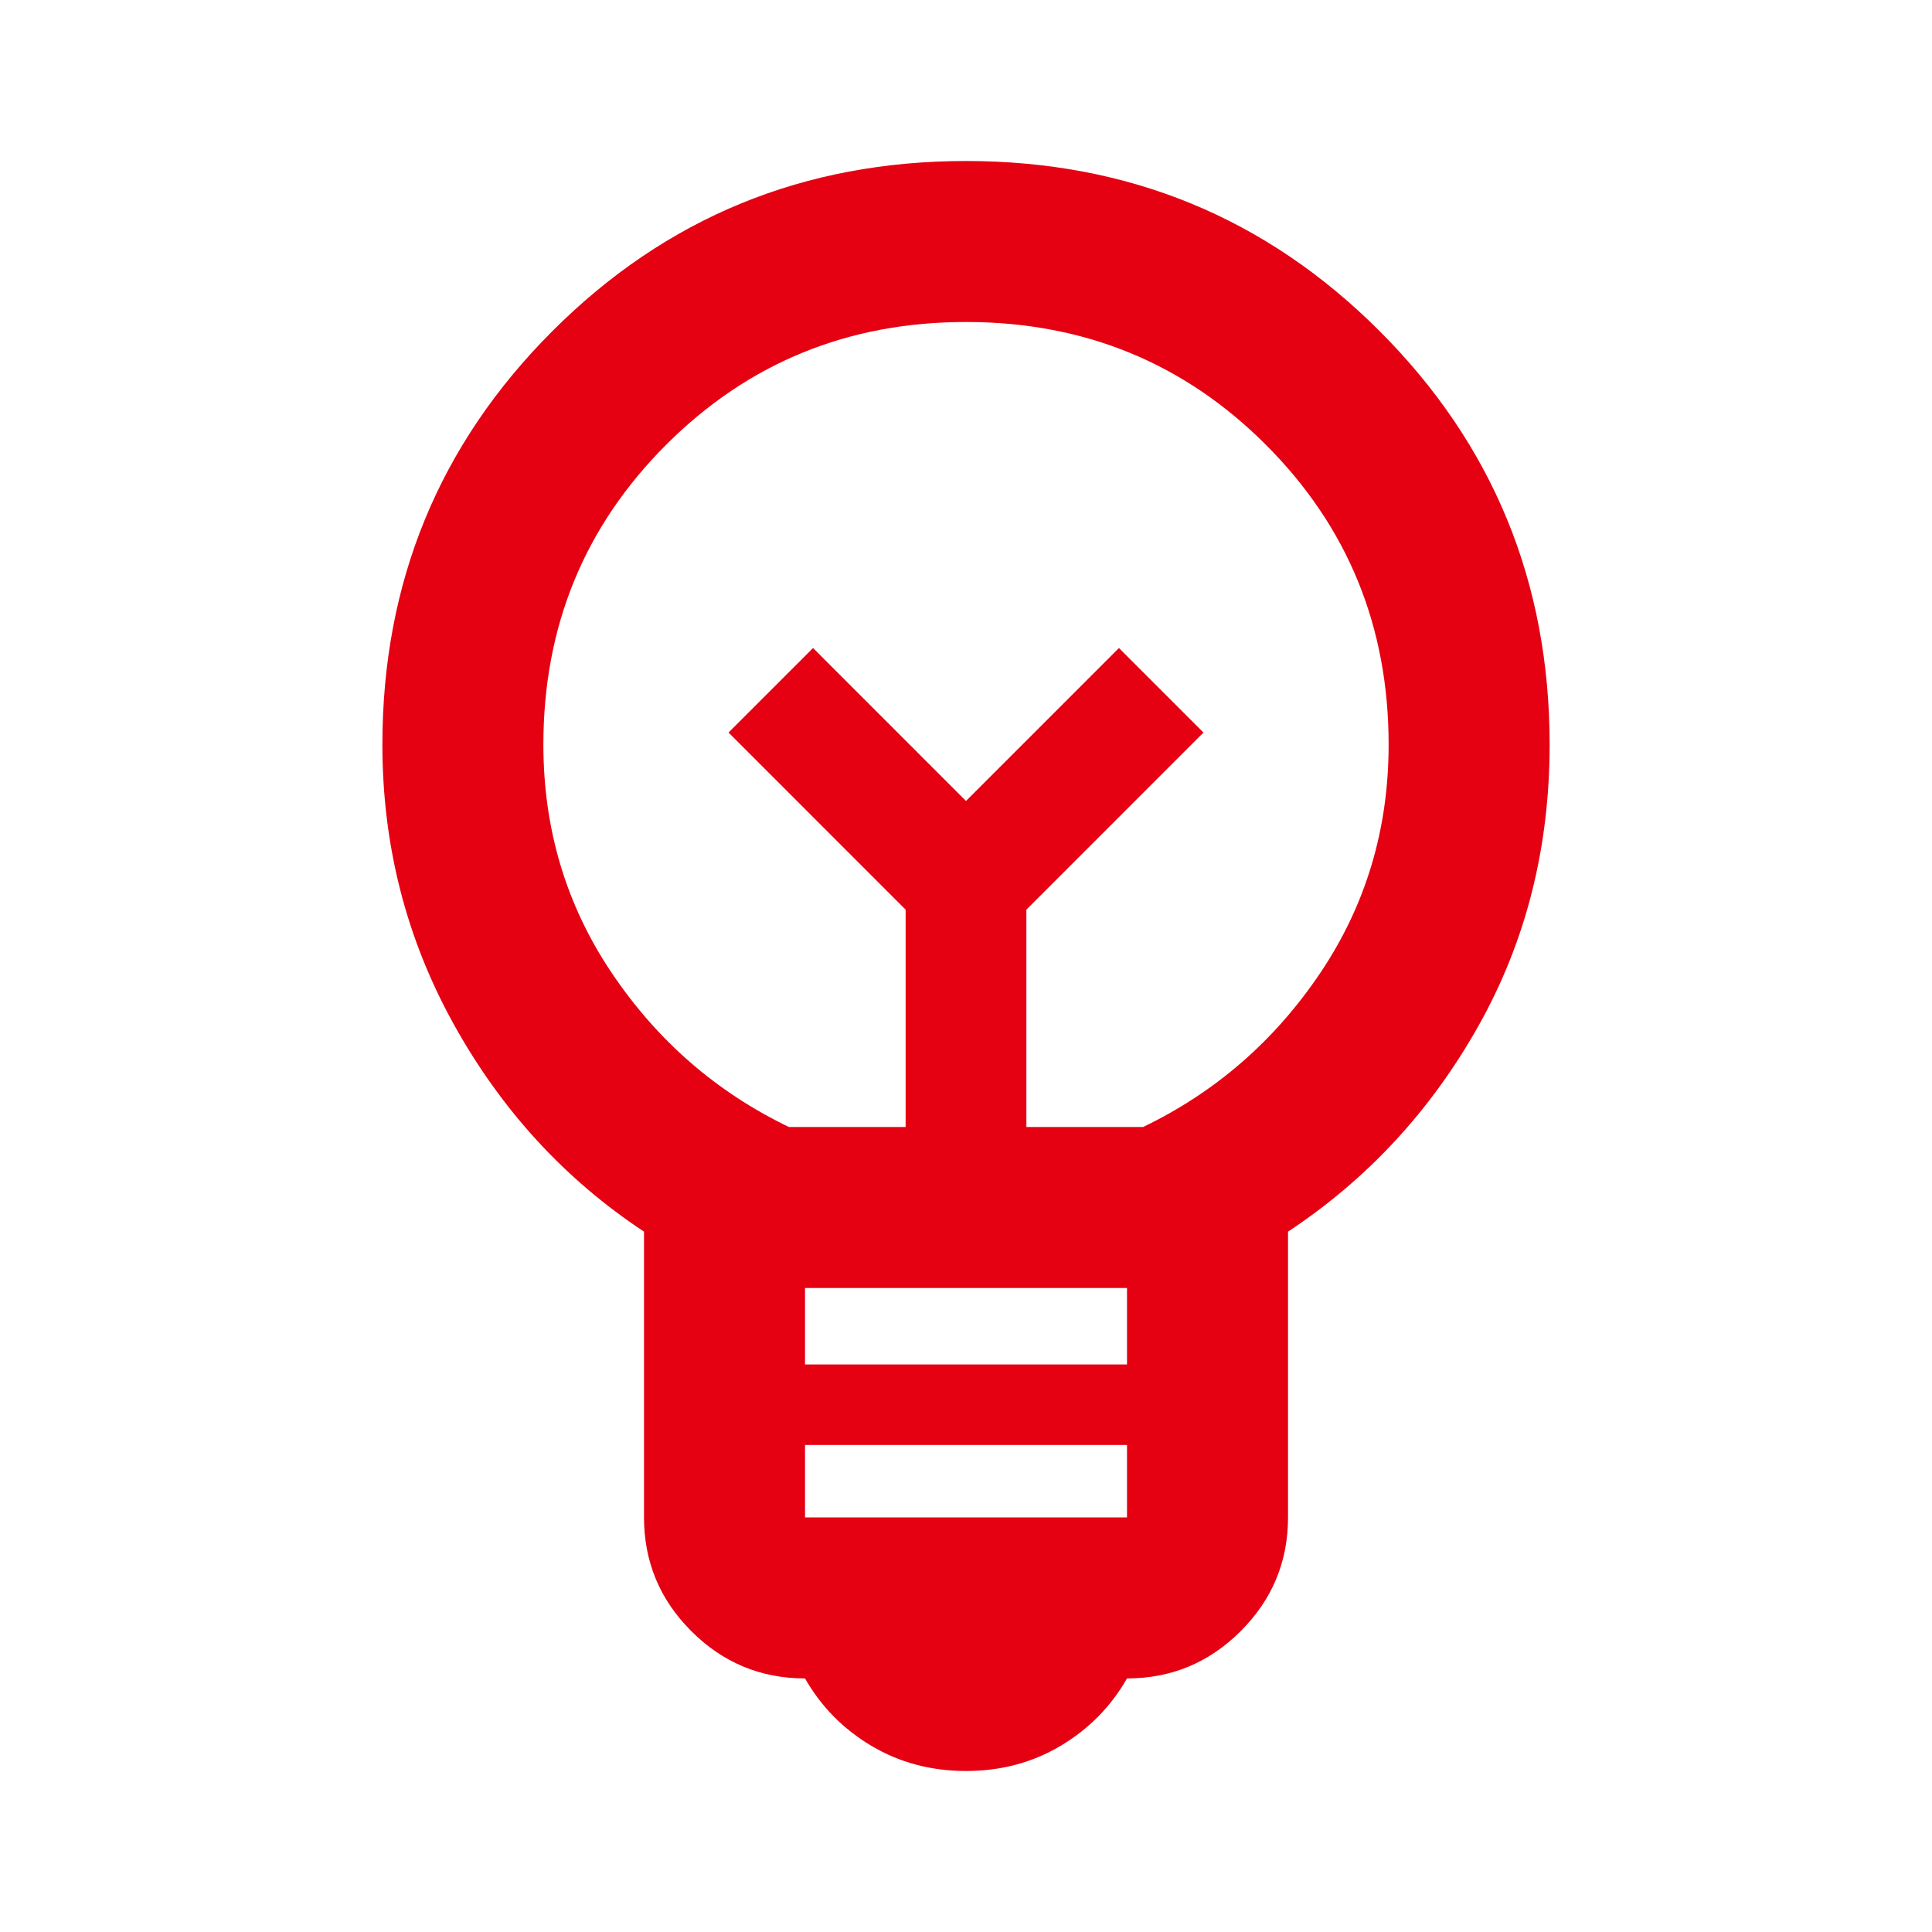 <svg width="68" height="68" viewBox="0 0 68 68" fill="none" xmlns="http://www.w3.org/2000/svg">
<mask id="mask0_2360_2162" style="mask-type:alpha" maskUnits="userSpaceOnUse" x="0" y="0" width="68" height="68">
<rect width="68" height="68" fill="#D9D9D9"/>
</mask>
<g mask="url(#mask0_2360_2162)">
<path d="M34 62.333C32.772 62.333 31.663 62.038 30.671 61.448C29.679 60.858 28.9 60.067 28.334 59.075C26.775 59.075 25.441 58.52 24.331 57.41C23.222 56.301 22.667 54.967 22.667 53.408V43.35C19.881 41.508 17.649 39.076 15.973 36.054C14.297 33.032 13.459 29.75 13.459 26.208C13.459 20.494 15.454 15.642 19.444 11.652C23.434 7.662 28.286 5.667 34 5.667C39.714 5.667 44.566 7.662 48.556 11.652C52.547 15.642 54.542 20.494 54.542 26.208C54.542 29.844 53.704 33.15 52.027 36.125C50.351 39.1 48.12 41.508 45.334 43.35V53.408C45.334 54.967 44.779 56.301 43.669 57.41C42.559 58.52 41.225 59.075 39.667 59.075C39.1 60.067 38.321 60.858 37.329 61.448C36.338 62.038 35.228 62.333 34 62.333ZM28.334 53.408H39.667V50.858H28.334V53.408ZM28.334 48.025H39.667V45.333H28.334V48.025ZM27.767 39.667H31.875V32.017L25.642 25.783L28.617 22.808L34 28.192L39.383 22.808L42.358 25.783L36.125 32.017V39.667H40.233C42.783 38.439 44.861 36.633 46.467 34.248C48.072 31.863 48.875 29.183 48.875 26.208C48.875 22.053 47.435 18.535 44.554 15.654C41.674 12.774 38.156 11.333 34 11.333C29.845 11.333 26.327 12.774 23.446 15.654C20.565 18.535 19.125 22.053 19.125 26.208C19.125 29.183 19.928 31.863 21.534 34.248C23.139 36.633 25.217 38.439 27.767 39.667Z" fill="#E50012"/>
</g>
</svg>
